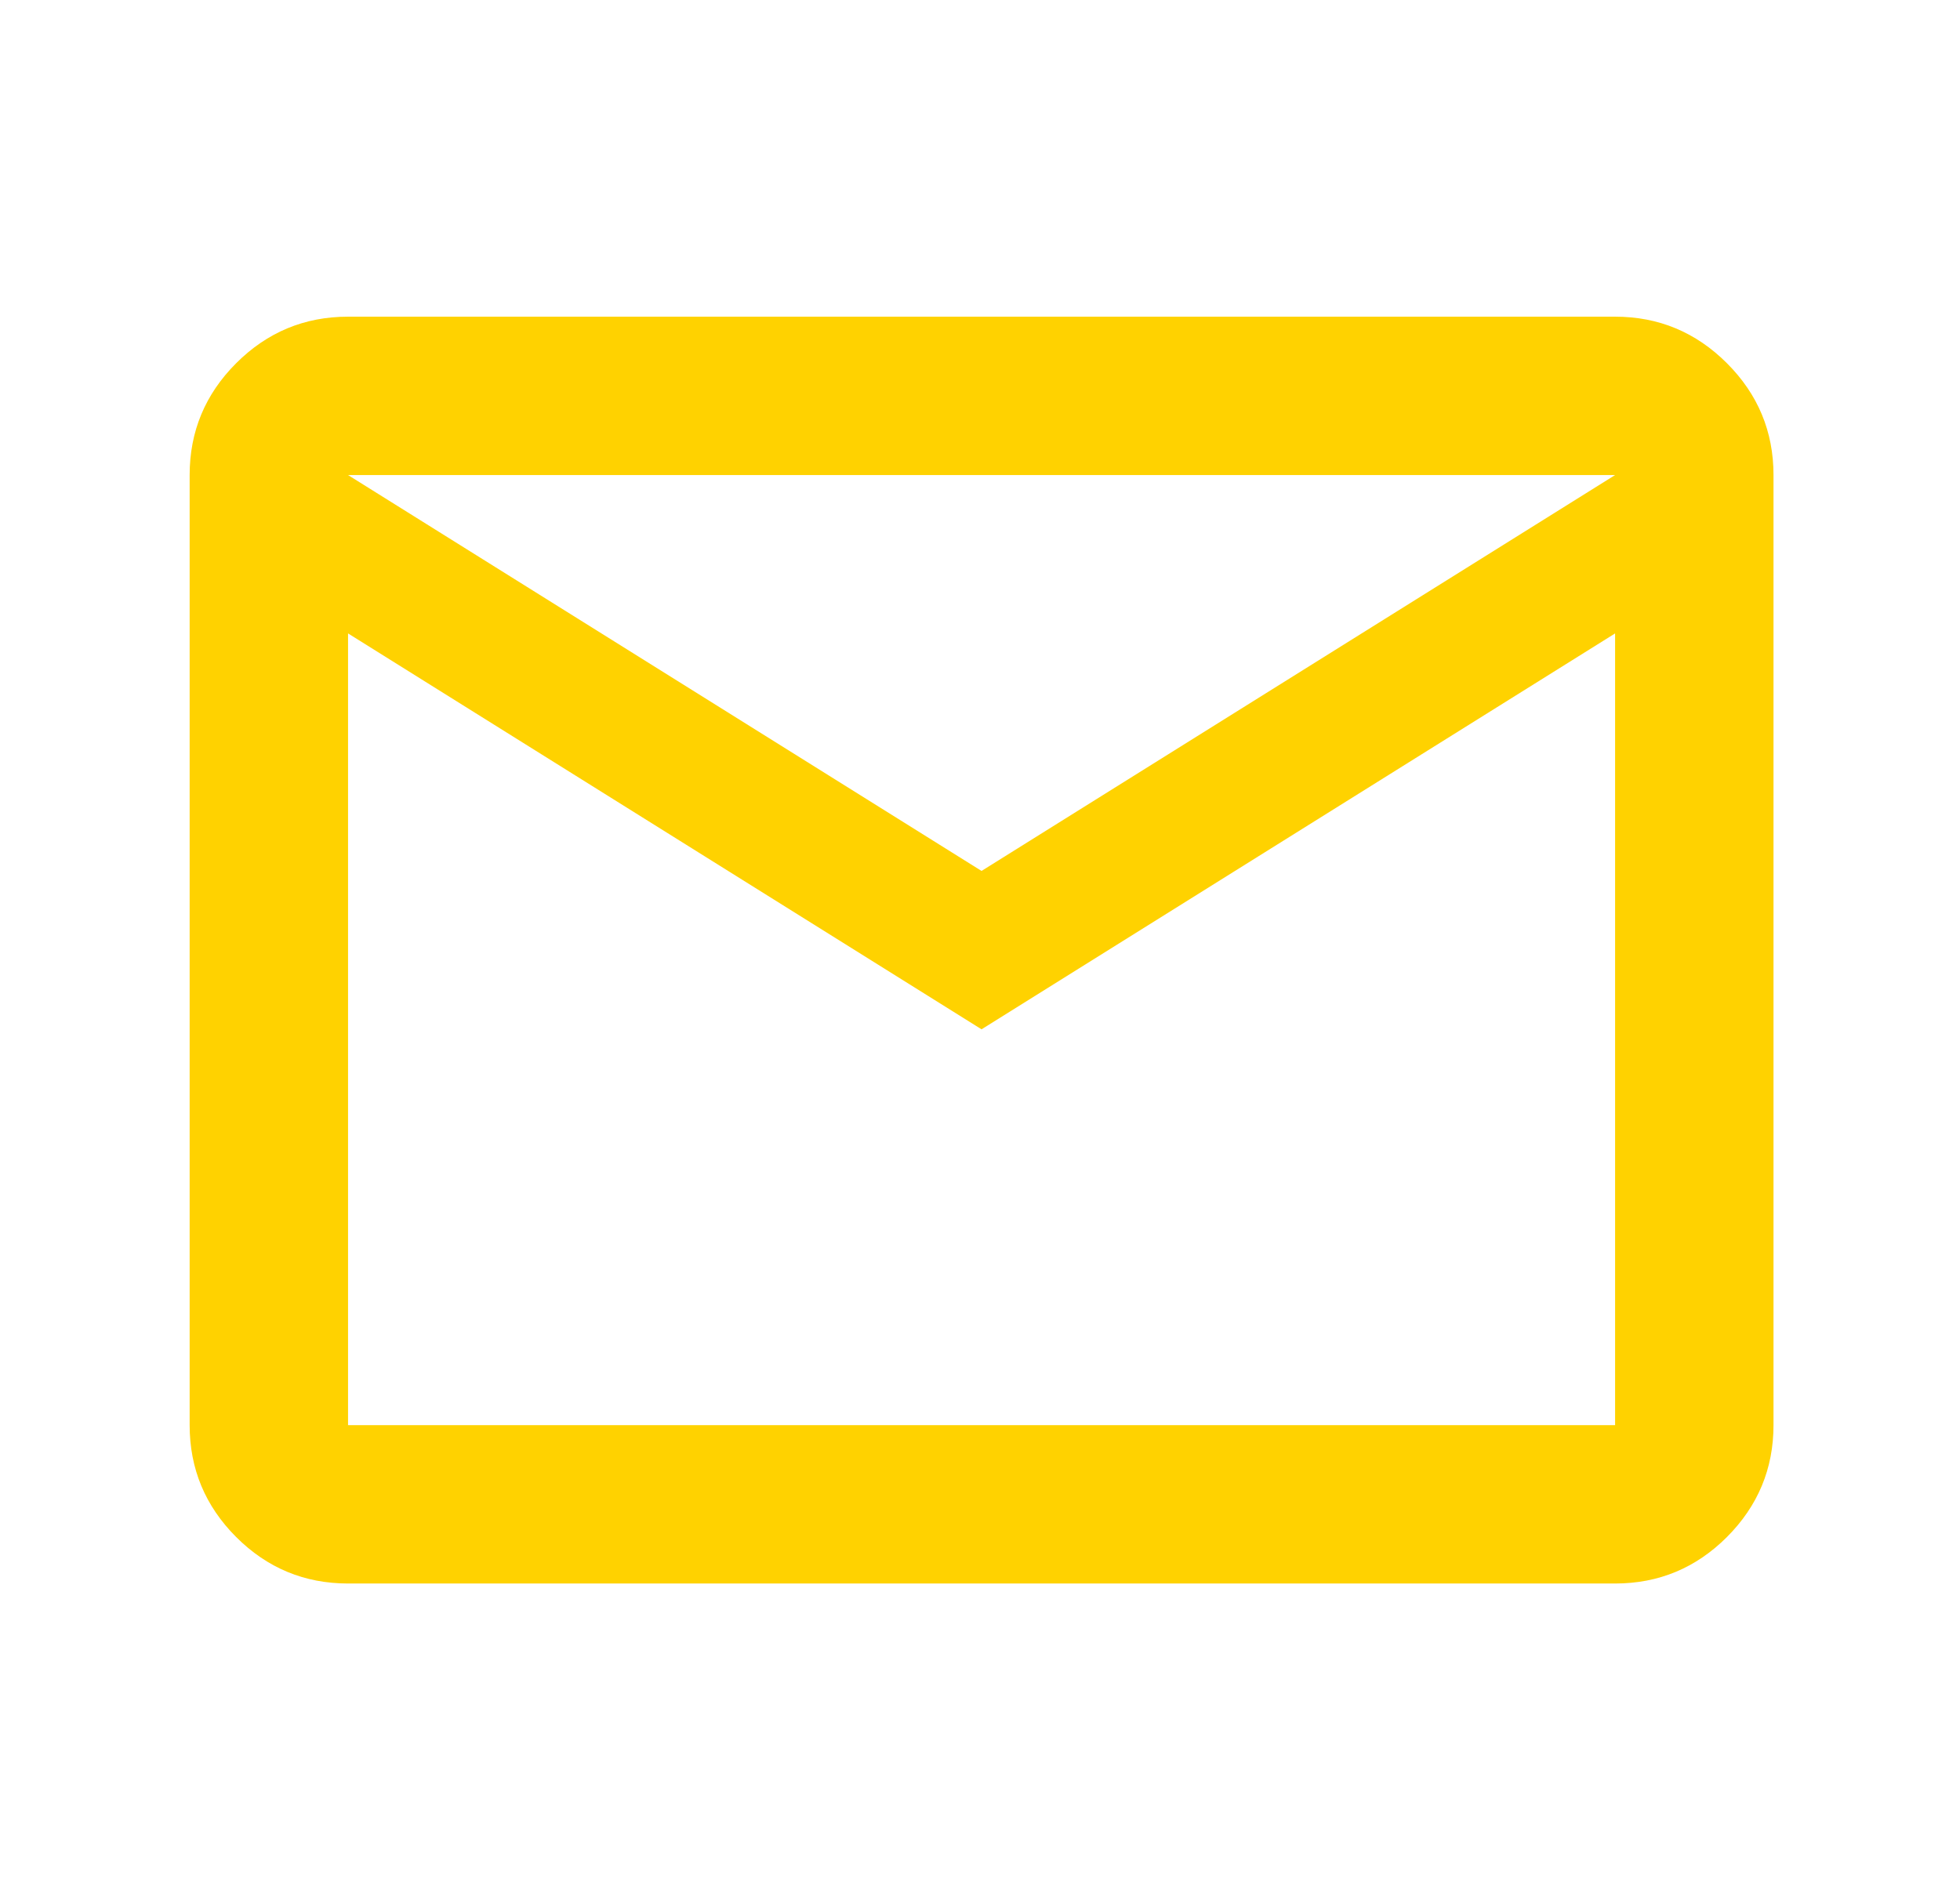 <svg xmlns="http://www.w3.org/2000/svg" width="33" height="32" viewBox="0 0 33 32" fill="none"><path d="M5.86 26.667C5.126 26.667 4.498 26.406 3.976 25.884C3.454 25.361 3.193 24.733 3.193 24V8C3.193 7.267 3.454 6.639 3.976 6.117C4.498 5.595 5.126 5.333 5.86 5.333H27.193C27.926 5.333 28.554 5.595 29.076 6.117C29.598 6.639 29.86 7.267 29.86 8V24C29.86 24.733 29.598 25.361 29.076 25.884C28.554 26.406 27.926 26.667 27.193 26.667H5.86ZM16.526 17.334L5.86 10.667V24H27.193V10.667L16.526 17.334ZM16.526 14.667L27.193 8H5.86L16.526 14.667ZM5.86 10.667V8V24V10.667Z" fill="#FFD200"></path></svg>